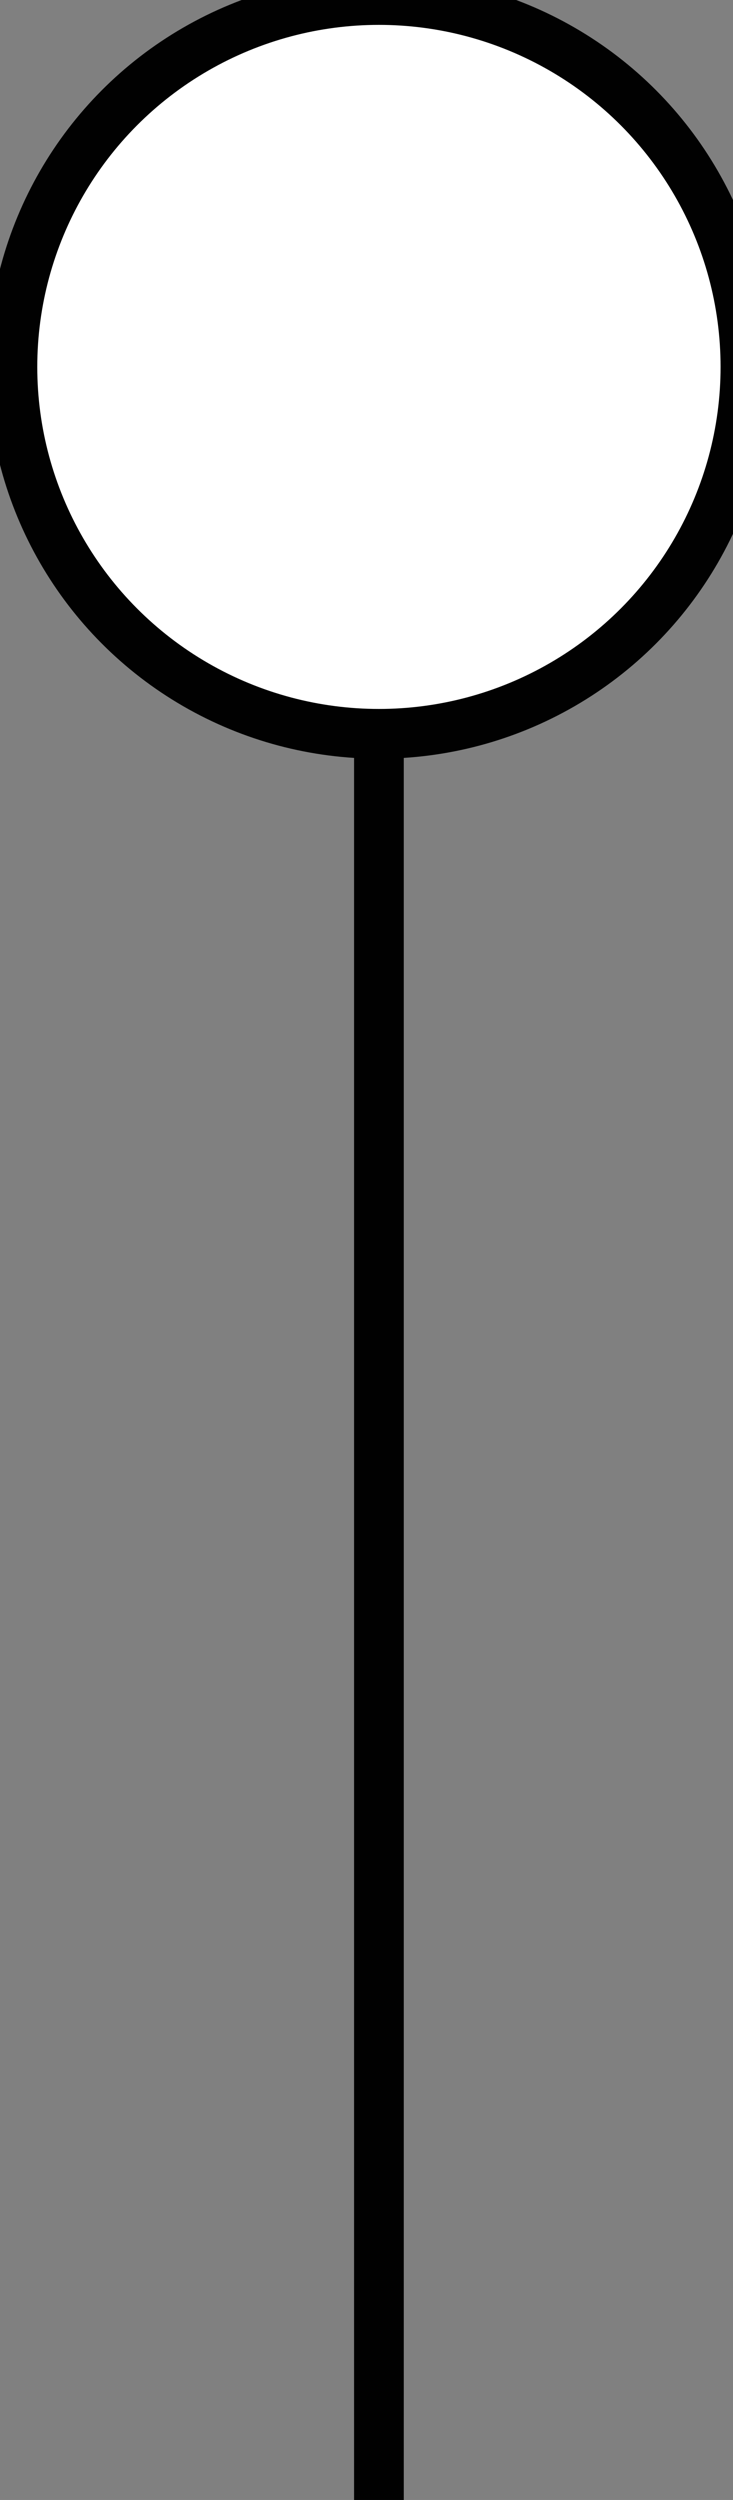 <?xml version="1.0" encoding="utf-8"?>
<!-- Generator: Adobe Illustrator 17.0.0, SVG Export Plug-In . SVG Version: 6.00 Build 0)  -->
<!DOCTYPE svg PUBLIC "-//W3C//DTD SVG 1.1//EN" "http://www.w3.org/Graphics/SVG/1.1/DTD/svg11.dtd">
<svg version="1.1" id="Camada_1" xmlns="http://www.w3.org/2000/svg" xmlns:xlink="http://www.w3.org/1999/xlink" x="0px" y="0px"
	 width="14.75px" height="50.25px" viewBox="0 0 14.75 50.25" enable-background="new 0 0 14.75 50.25" xml:space="preserve">
<rect x="0" y="0" width="14.75" height="50.25" fill="#808080" stroke="none"/>
<circle fill="#FFFFFF" stroke="#010101" stroke-miterlimit="10" cx="7.625" cy="7.375" r="7.375"/>
<line fill="none" stroke="#010101" stroke-miterlimit="10" x1="7.625" y1="14.75" x2="7.625" y2="51"/>
</svg>
